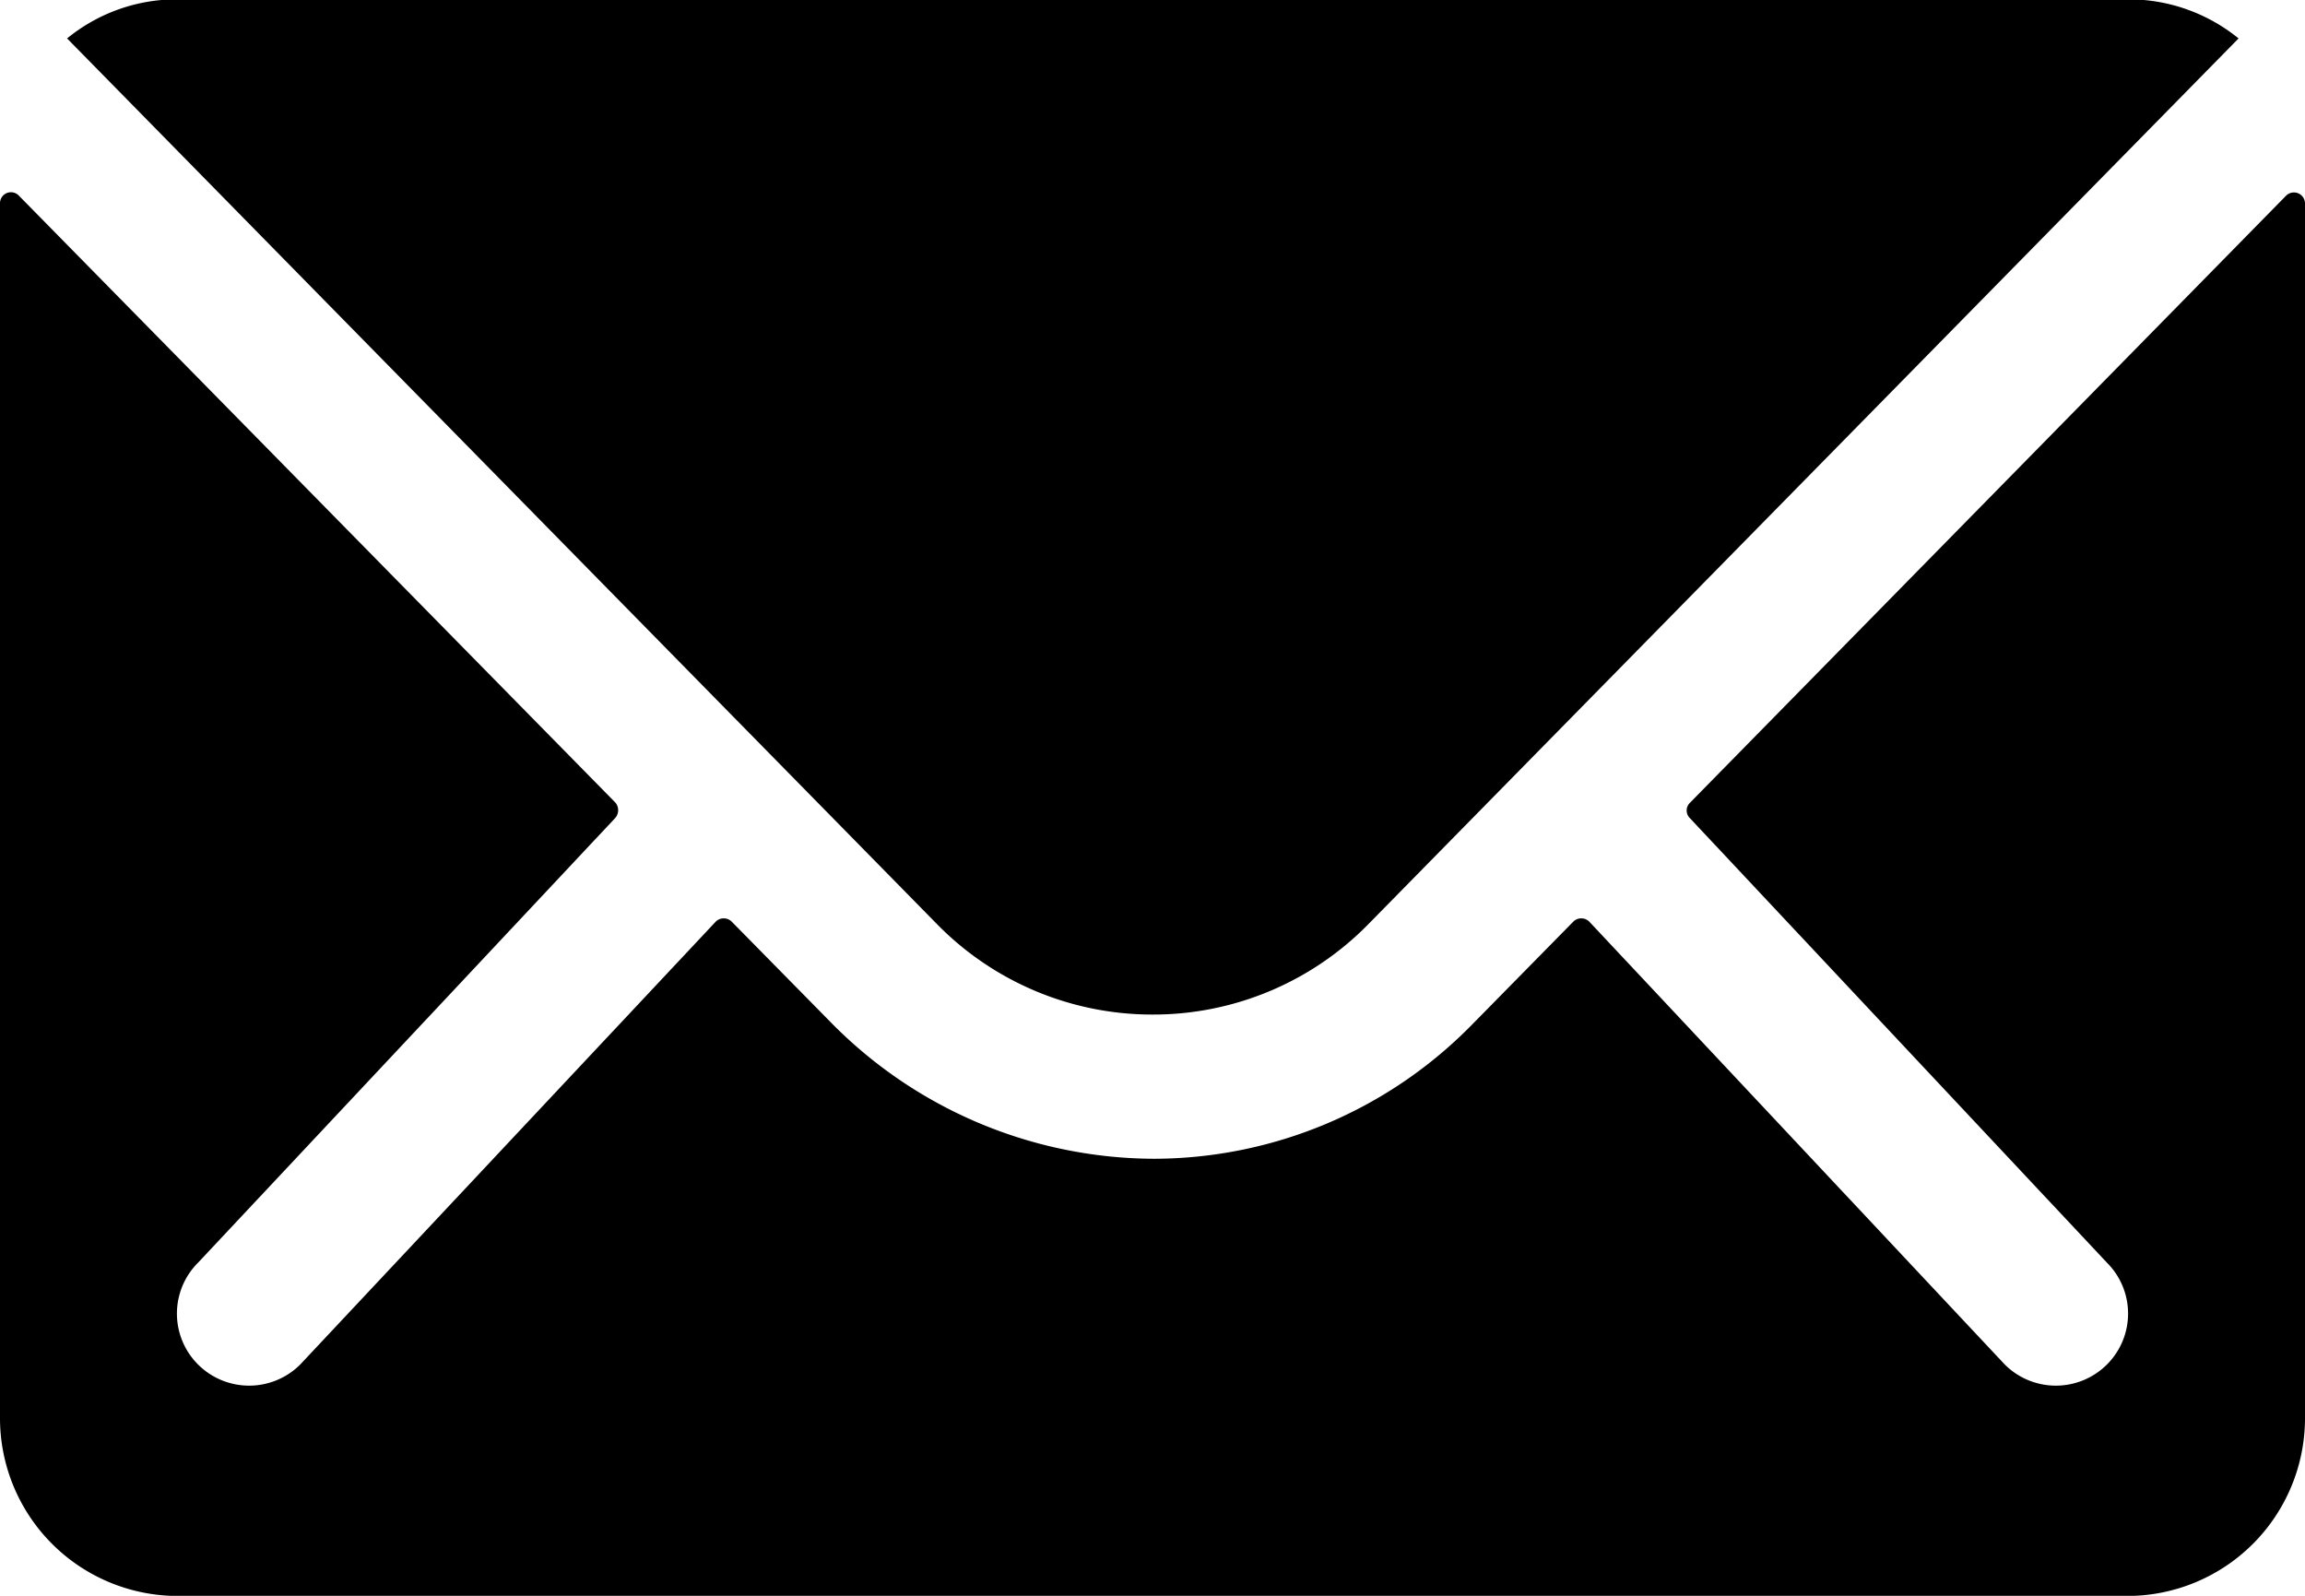 <svg xmlns="http://www.w3.org/2000/svg" width="17.694" height="12.25" viewBox="0 0 17.694 12.25">
  <g id="Icon_ionic-ios-mail" data-name="Icon ionic-ios-mail" transform="translate(-3.375 -7.875)">
    <path id="Path_2" data-name="Path 2" d="M20.924,10.34,16.348,15a.082.082,0,0,0,0,.119l3.2,3.411a.552.552,0,0,1,0,.783.555.555,0,0,1-.783,0l-3.19-3.4a.087.087,0,0,0-.123,0l-.778.791a3.425,3.425,0,0,1-2.441,1.029,3.493,3.493,0,0,1-2.492-1.059l-.749-.761a.087.087,0,0,0-.123,0l-3.19,3.4a.555.555,0,0,1-.783,0,.552.552,0,0,1,0-.783l3.2-3.411A.091.091,0,0,0,8.1,15L3.52,10.34a.084.084,0,0,0-.145.06v9.328a1.365,1.365,0,0,0,1.361,1.361H19.708a1.365,1.365,0,0,0,1.361-1.361V10.4A.085.085,0,0,0,20.924,10.34Z" transform="translate(0 -0.963)" fill="rgba(0,0,0,1)"/>
    <path id="Path_3" data-name="Path 3" d="M12.558,15.663a2.312,2.312,0,0,0,1.663-.7l6.674-6.793a1.337,1.337,0,0,0-.842-.3H5.068a1.328,1.328,0,0,0-.842.3L10.9,14.965A2.313,2.313,0,0,0,12.558,15.663Z" transform="translate(-0.336)" fill="rgba(0,0,0,1)"/>
  </g>
</svg>
